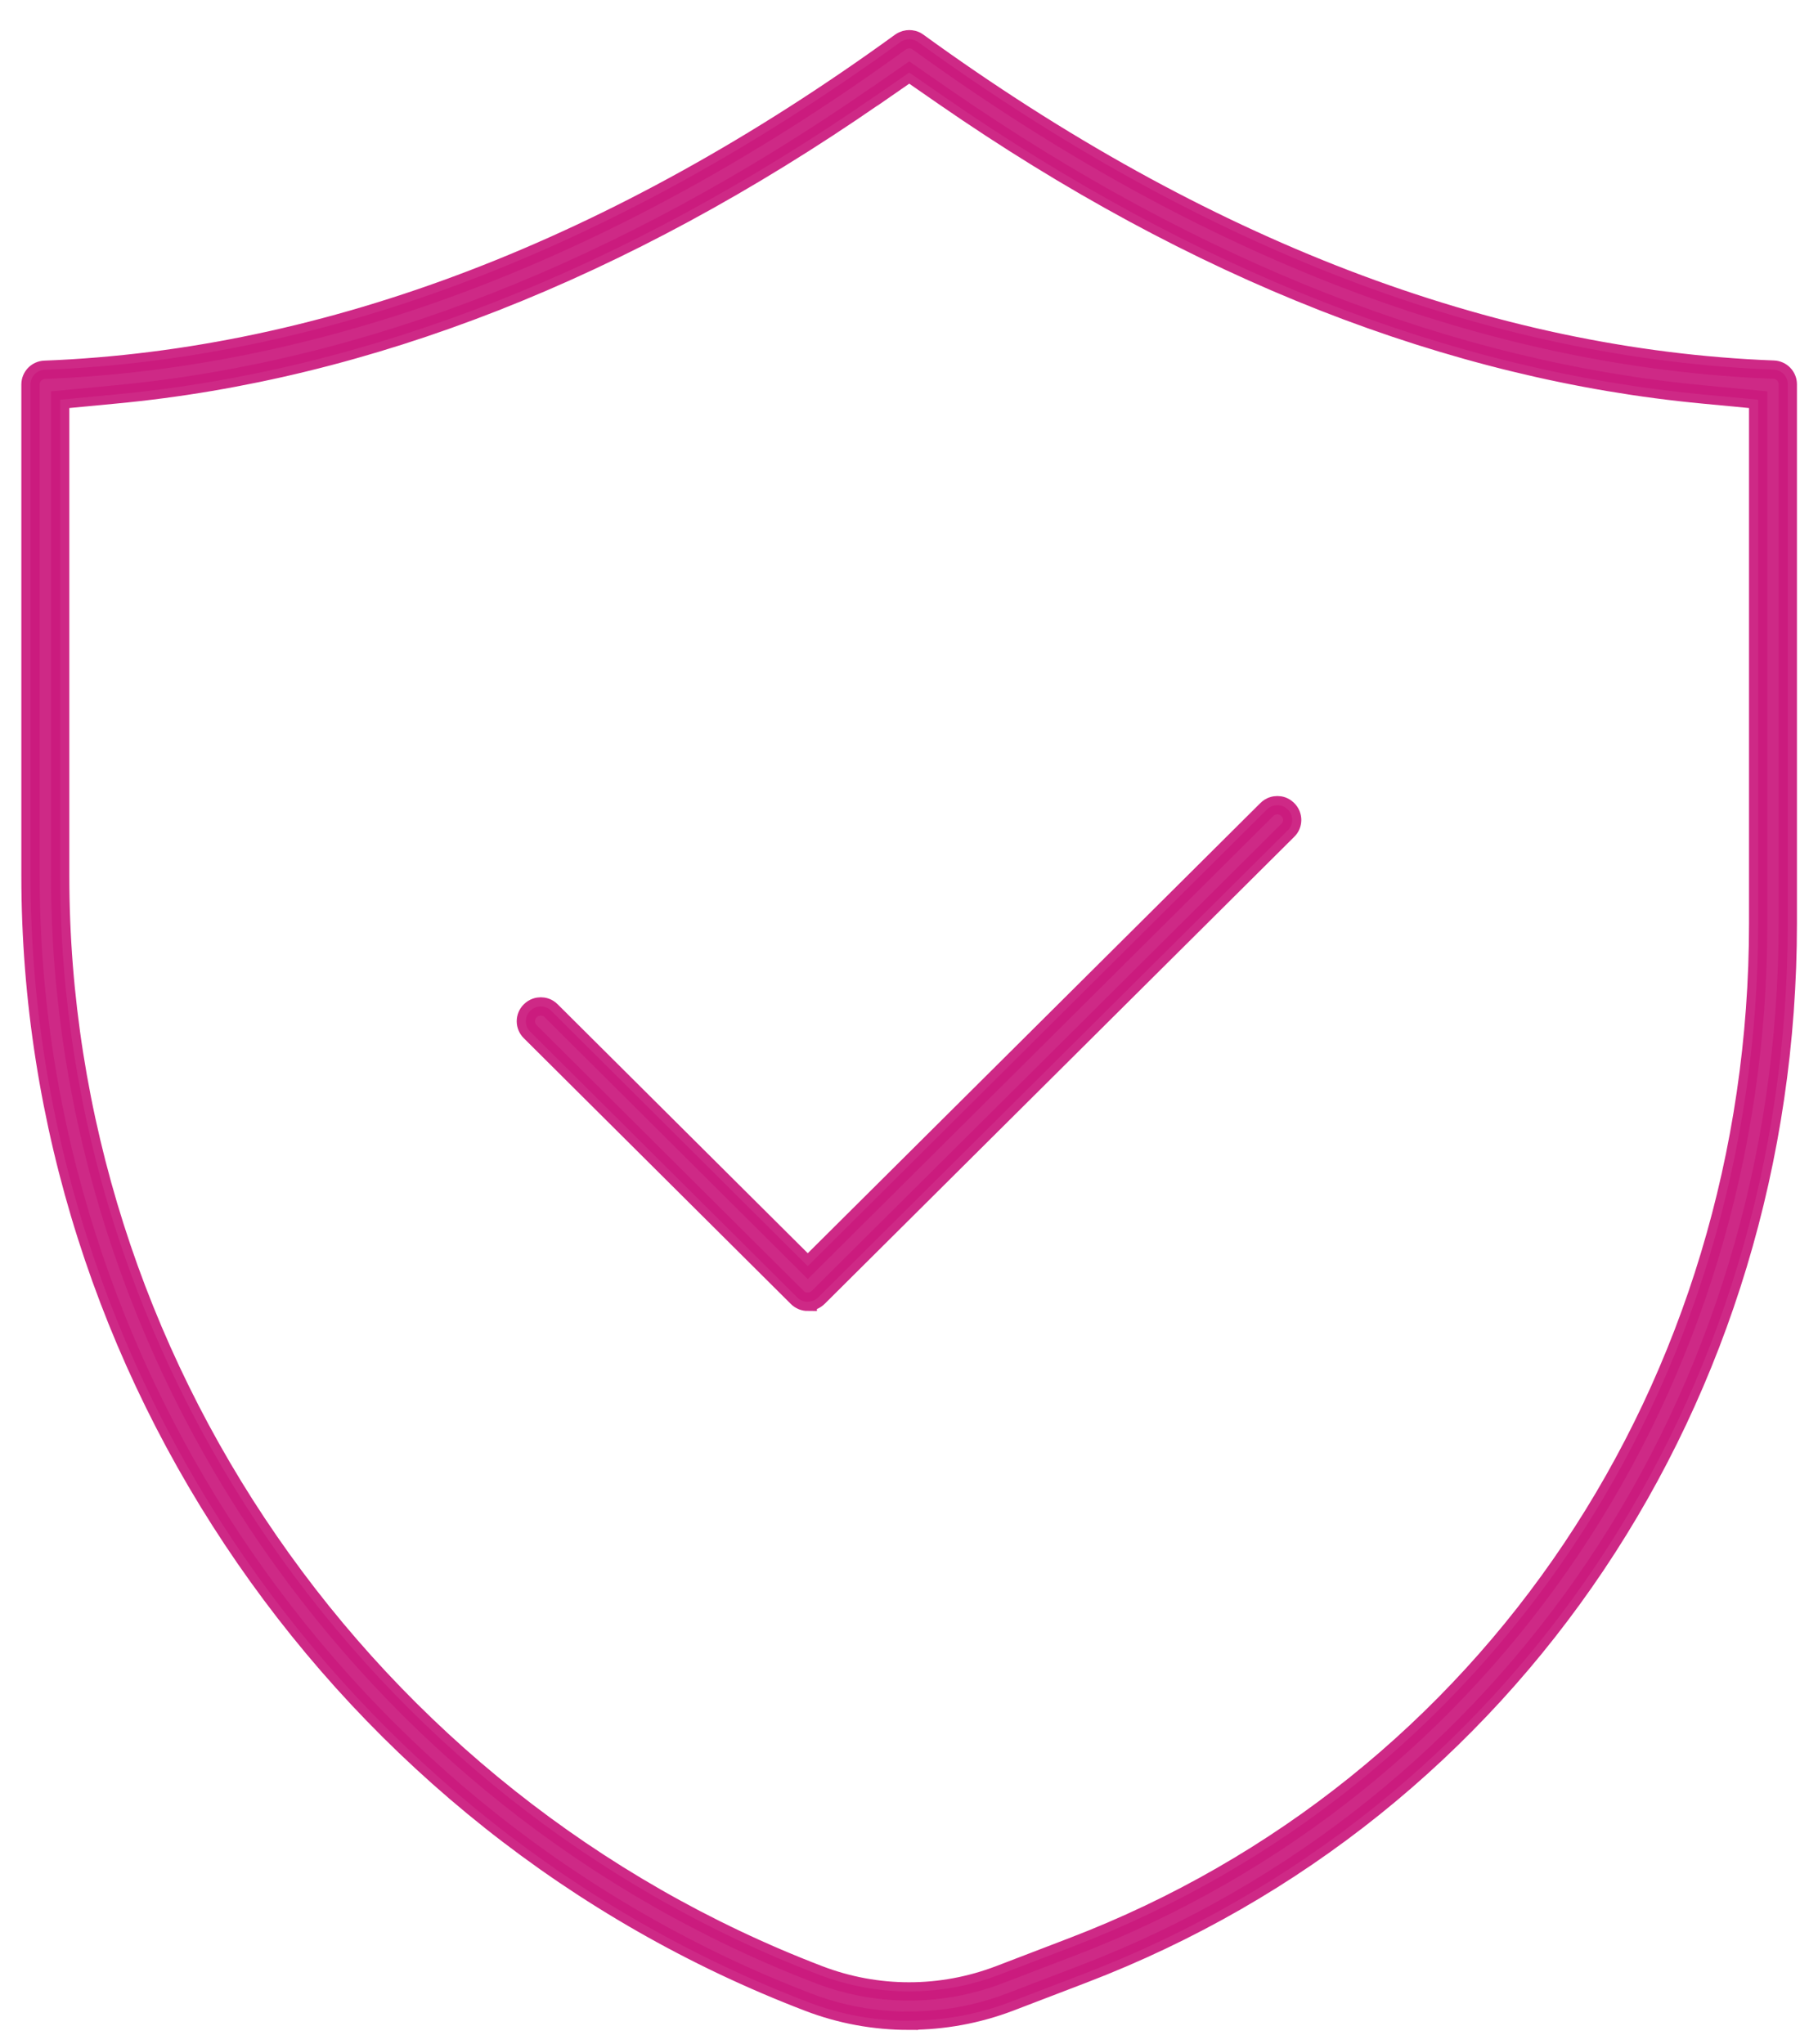 <svg width="59" height="67" viewBox="0 0 59 67" fill="none" xmlns="http://www.w3.org/2000/svg">
<path opacity="0.93" d="M29.798 66.239C28.663 66.239 27.552 66.036 26.5 65.633C11.246 59.795 0.995 44.954 1 28.697V12.602C1 12.343 1.205 12.13 1.465 12.121C10.757 11.76 20.194 8.147 29.514 1.379C29.617 1.305 29.728 1.286 29.803 1.286C29.877 1.286 29.984 1.3 30.091 1.379C39.407 8.142 48.843 11.76 58.135 12.116C58.396 12.126 58.6 12.338 58.6 12.597V30.261C58.6 45.819 49.536 59.337 35.505 64.708L33.1 65.629C32.04 66.031 30.928 66.235 29.798 66.235V66.239ZM28.663 3.164C20.413 8.869 12.036 12.158 3.772 12.931L1.972 13.102V28.697C1.972 44.556 11.967 59.036 26.849 64.731C27.793 65.092 28.789 65.277 29.798 65.277C30.807 65.277 31.802 65.092 32.751 64.731L35.151 63.811C48.806 58.587 57.629 45.421 57.629 30.265V13.102L55.829 12.931C47.559 12.153 39.183 8.869 30.937 3.164L29.803 2.378L28.668 3.164H28.663Z" fill="#CB1A7E" stroke="#CB1A7E" stroke-width="0.6"/>
<path opacity="0.93" d="M26.477 42.673C26.347 42.673 26.226 42.622 26.133 42.53L17.38 33.818C17.189 33.629 17.189 33.323 17.38 33.134C17.497 33.018 17.631 32.99 17.724 32.99C17.817 32.99 17.948 33.013 18.069 33.134L26.477 41.503L41.523 26.537C41.639 26.421 41.774 26.393 41.867 26.393C41.96 26.393 42.09 26.416 42.211 26.537C42.402 26.726 42.402 27.032 42.211 27.217L26.821 42.525C26.728 42.617 26.607 42.668 26.477 42.668V42.673Z" fill="#CB1A7E" stroke="#CB1A7E" stroke-width="0.6"/>
</svg>
